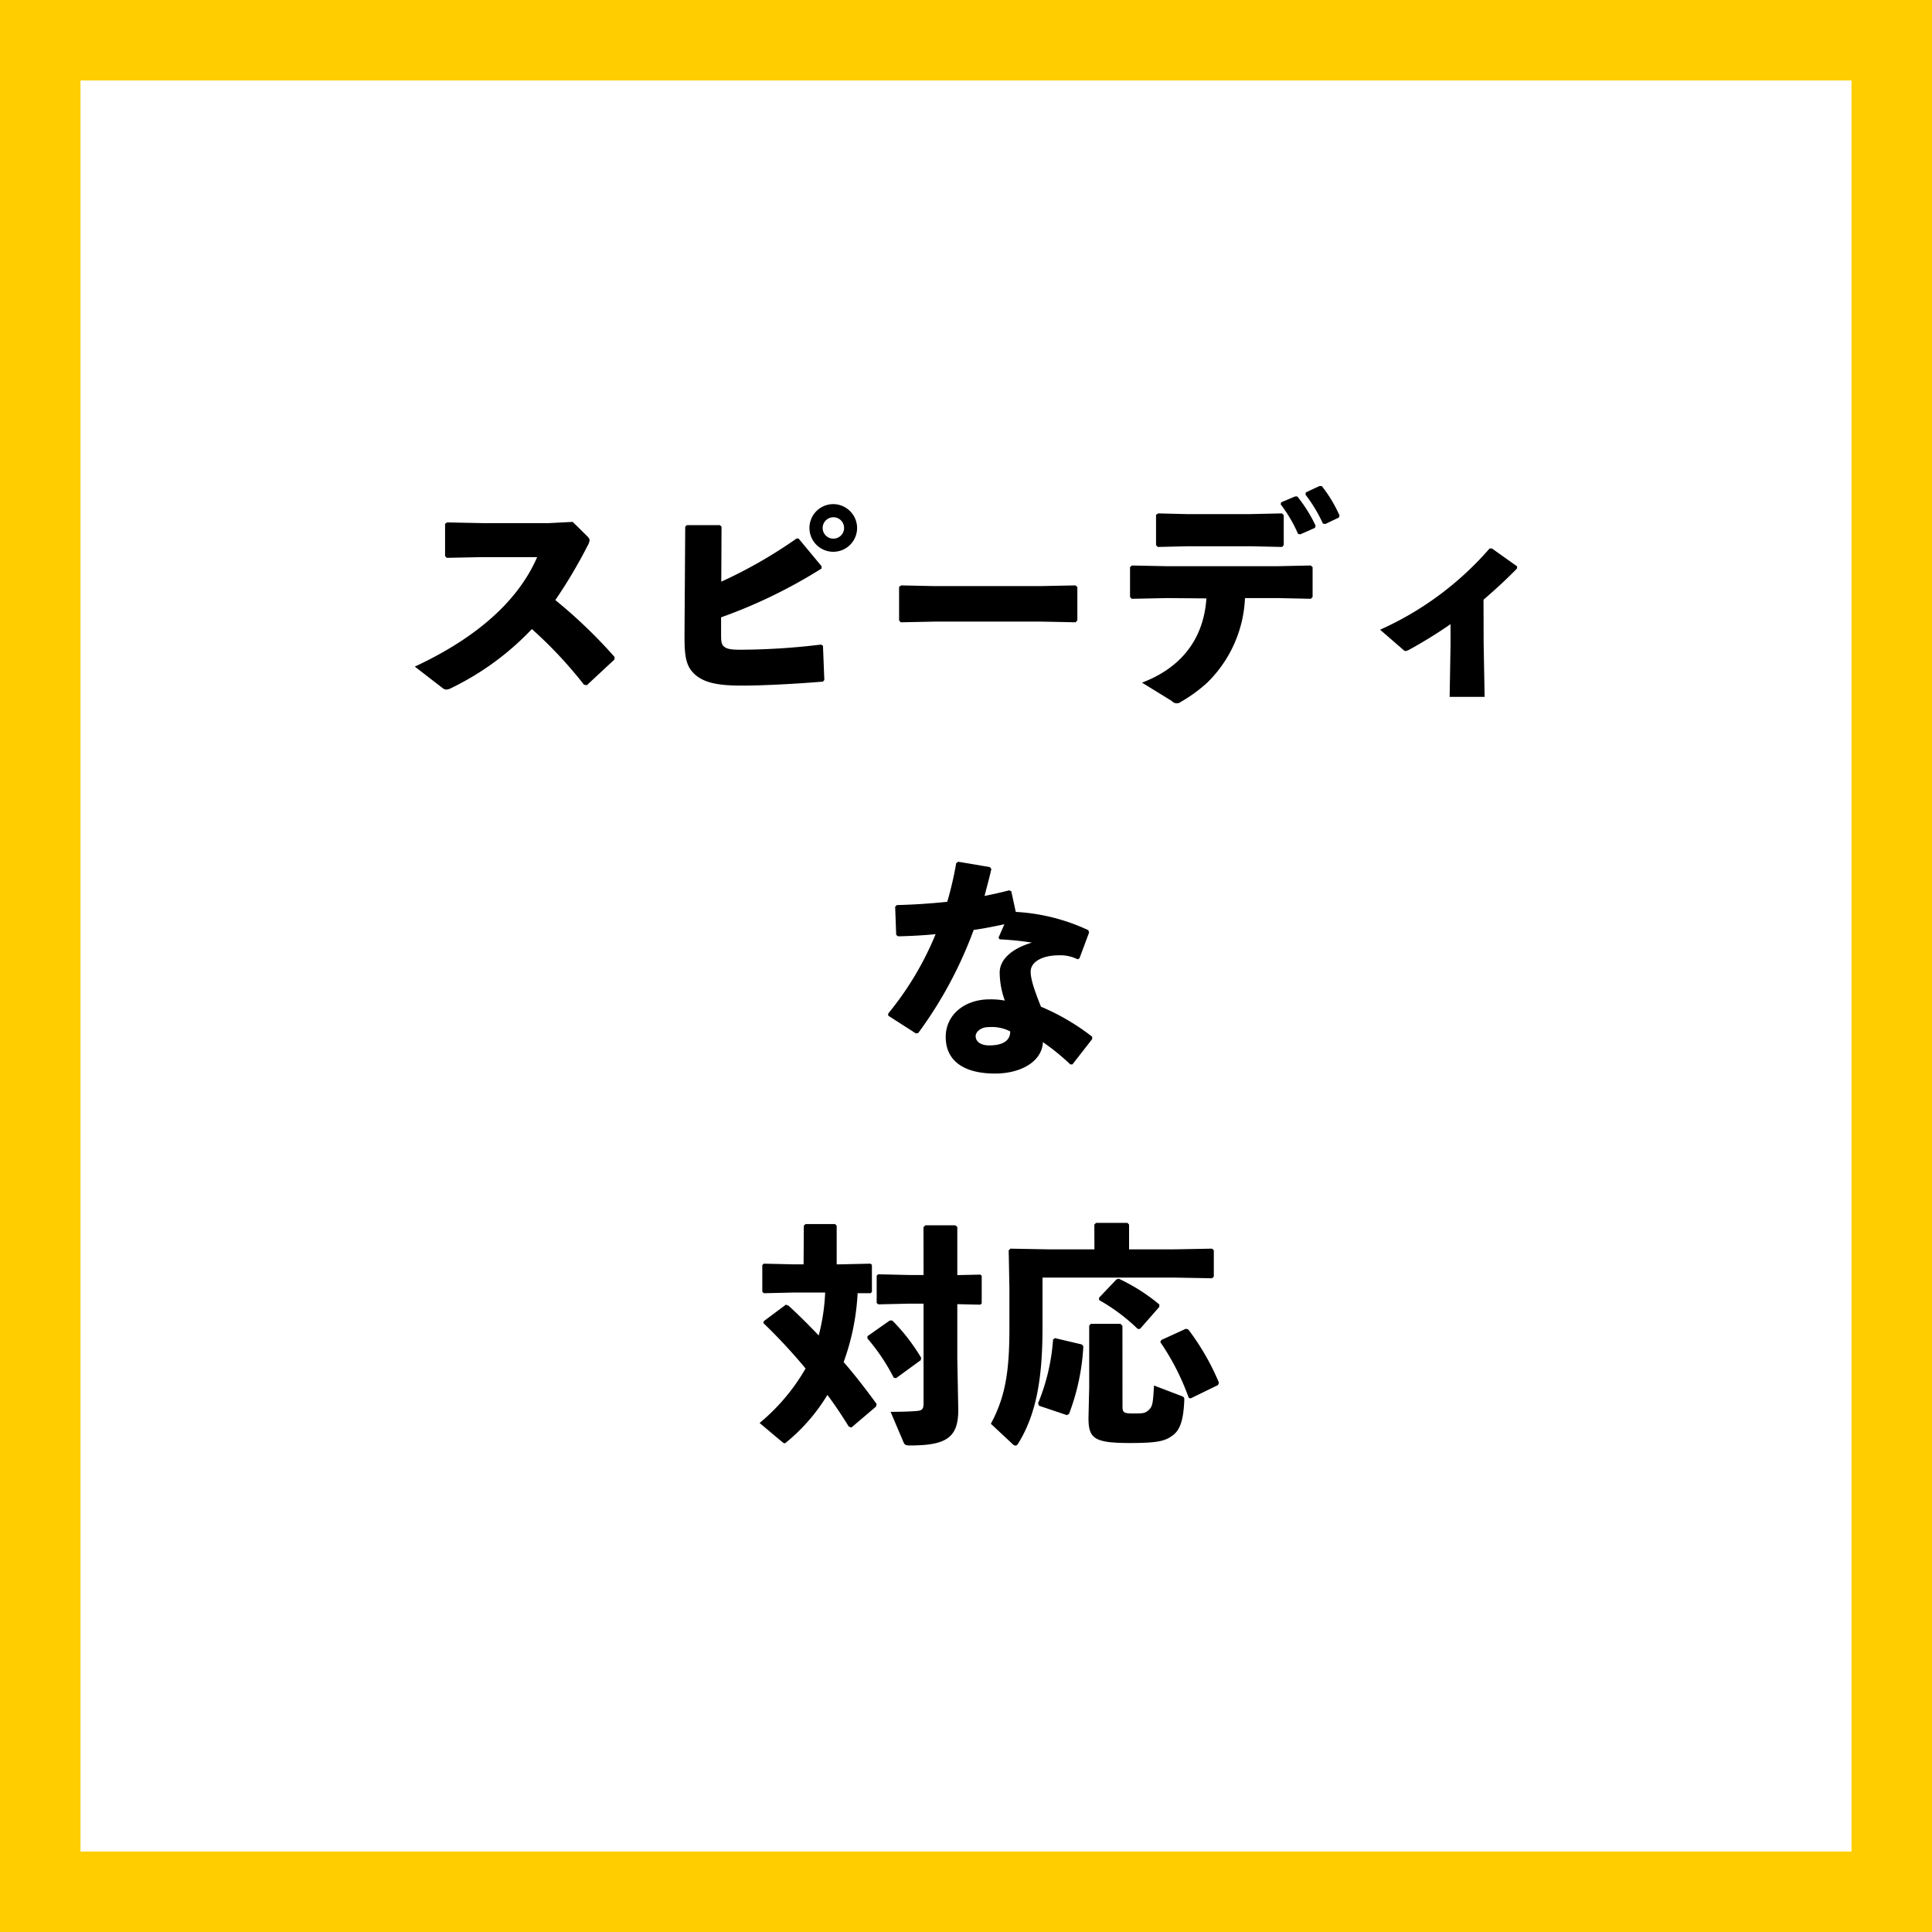 <?xml version="1.0" encoding="utf-8"?><svg xmlns="http://www.w3.org/2000/svg" width="300" height="300" viewBox="0 0 300 300"><defs><style>.cls-1{fill:#ffcd00;}.cls-2{fill:#fff;}</style></defs><title>アセット 14</title><g id="レイヤー_2" data-name="レイヤー 2"><g id="レイヤー_1-2" data-name="レイヤー 1"><rect class="cls-1" width="300" height="300"/><rect class="cls-2" x="12.5" y="12.5" width="275" height="275"/><path d="M90.68,106.32a66.33,66.33,0,0,0-8.09-8.64,43.13,43.13,0,0,1-12.5,9.15,1.93,1.93,0,0,1-.8.25,1.05,1.05,0,0,1-.58-.25l-4.3-3.32c8.38-3.9,15.7-9.4,19-17H74.79l-5.43.11-.25-.29v-5l.33-.21,5.46.11H85.21l3.72-.19,2.22,2.19c.26.25.4.44.4.66a2.12,2.12,0,0,1-.32.87,76.73,76.73,0,0,1-5,8.42A77.28,77.28,0,0,1,95.42,102l0,.4-4.3,4Z"/><path d="M112,90.32a72.93,72.93,0,0,0,11.69-6.7H124l3.57,4.3,0,.36a79,79,0,0,1-15.6,7.58v2.48c0,1,0,1.57.33,1.93.44.51,1.2.62,2.73.62a106.79,106.79,0,0,0,12.46-.8l.3.18.21,5.32-.21.25c-3.87.33-9.22.62-12.5.62-3.54,0-6.34-.32-7.91-2.29-1-1.24-1.09-3-1.09-5.5l.11-16.88.25-.25h5.14l.25.25ZM133.09,82a3.7,3.7,0,1,1-3.68-3.72A3.72,3.72,0,0,1,133.09,82Zm-5.35,0a1.66,1.66,0,0,0,1.67,1.64,1.66,1.66,0,0,0,0-3.32A1.67,1.67,0,0,0,127.74,82Z"/><path d="M161.59,96.52H145.3l-5.43.11-.26-.3V91.12l.33-.22,5.21.11H161.4L167,90.9l.29.26v5.17l-.26.3Z"/><path d="M181.23,92.87l-5.5.11-.26-.29V88.06l.29-.25,5.43.11h17.2l5.14-.11.29.25v4.63l-.26.29-5.17-.11h-5.07A19.51,19.51,0,0,1,187.46,106a23,23,0,0,1-4.12,3,1,1,0,0,1-1.38-.15L177.33,106c5.76-2.18,9.55-6.45,10-13.08Zm12.86-8.05h-9.47l-4.85.11-.26-.29v-4.7l.33-.22,4.48.11h9.73l5-.11.29.25v4.67l-.25.29ZM198.94,78l2.15-.91.36,0a22.2,22.2,0,0,1,2.84,4.55l-.11.33-2.26,1-.36-.07a22,22,0,0,0-2.7-4.59Zm3.82-1.53,2.12-1,.36,0A21.06,21.06,0,0,1,208,80.05l-.11.32-2.11,1-.36-.07a23.07,23.07,0,0,0-2.7-4.49Z"/><path d="M230.38,99.91l.15,8.3H225.1l.14-8.12V96.92a72.14,72.14,0,0,1-6.48,4c-.55.26-.62.22-1-.14l-3.46-3a49,49,0,0,0,17-12.61l.37,0,3.9,2.77,0,.33c-1.89,1.93-3.64,3.5-5.21,4.85Z"/><path d="M153.94,134.93c-.33,1.46-.73,2.88-1.06,4.19,1.27-.25,2.55-.54,3.82-.87l.33.14.7,3.21A30.42,30.42,0,0,1,169,144.44l.11.37-1.49,4-.29.15a6,6,0,0,0-2.95-.62c-2.34,0-4.34.91-4.34,2.55,0,1.13.55,2.8,1.6,5.43a34.94,34.94,0,0,1,7.95,4.66v.37l-3.06,3.93-.33,0a35.19,35.19,0,0,0-4.26-3.46c-.11,2.95-3.32,4.88-7.44,4.88-4.74,0-7.65-1.9-7.65-5.69,0-3.42,2.91-5.83,6.81-5.83a12.17,12.17,0,0,1,2.37.19,13,13,0,0,1-.8-4.45c.07-2,1.93-3.64,5-4.55a45.49,45.49,0,0,0-5-.51l-.18-.26.91-2.08c-1.57.33-3.17.66-4.77.88a64.37,64.37,0,0,1-8.6,16l-.37.07-4.3-2.76v-.33a48,48,0,0,0,7.36-12.32c-1.89.18-3.82.29-5.83.33l-.29-.22L139,140.8l.26-.26c2.77-.07,5.35-.25,7.83-.51a54.6,54.6,0,0,0,1.39-6l.32-.22,4.89.83Zm-.44,24.56c-1.24,0-2,.77-2,1.39,0,.87.8,1.45,2.11,1.45,2.08,0,3.28-.72,3.25-2.18A6.35,6.35,0,0,0,153.5,159.49Z"/><path d="M124.82,190.33l.26-.26h4.59l.25.26v6h.44l4.81-.11.22.18v4.22l-.22.19-2,0A36.55,36.55,0,0,1,131,211.5c1.74,2,3.46,4.23,5.13,6.52l-.11.4-3.82,3.25-.4-.15c-1.06-1.71-2.15-3.35-3.32-4.92a28.57,28.57,0,0,1-6.3,7.29c-.15.14-.26.22-.37.22s-.18-.08-.29-.15l-3.57-3a31.18,31.18,0,0,0,7.14-8.46,85.16,85.16,0,0,0-6.56-7.06l.08-.3,3.42-2.55.4.15c1.57,1.42,3.14,3,4.7,4.63a31.38,31.38,0,0,0,1-6.67h-4.73l-4.78.11-.25-.22v-4.15l.22-.22,4.81.11h1.38Zm13.34,14.72h.4a30.08,30.08,0,0,1,4.48,5.79l-.07.37L139.14,214l-.36-.07a30.77,30.77,0,0,0-4.08-6.09l0-.36Zm5.24-14.5.3-.29h4.62l.33.25V198l3.57-.08.22.18v4.3l-.22.19-3.57-.08V211l.15,7.94c0,4.3-1.86,5.51-7.51,5.51-.73,0-.84-.15-1-.52l-2-4.7c1.72,0,3.5-.07,4.12-.14.77-.07,1-.29,1-1.17V202.43h-2.25l-4.78.11-.25-.22v-4.23l.22-.22,4.81.11h2.25Z"/><path d="M169.93,190.15l.26-.26h4.88l.25.26V194h6.85l6.05-.11.26.26v4.08l-.26.26-6.05-.11H161.88v7.79c0,8-1,13.49-3.79,18-.15.22-.26.3-.4.3a.66.66,0,0,1-.44-.22l-3.39-3.17c2.26-4.19,2.88-8.13,2.88-14.83v-6.16l-.11-5.94.26-.26,6.05.11h7ZM168,208.77l.22.29A34.51,34.51,0,0,1,166,219.55l-.33.19-4.34-1.46-.14-.37a31.81,31.81,0,0,0,2.33-9.91l.29-.22Zm6.3,9.58c0,1,.19,1.13,1.68,1.13s1.82,0,2.41-.55.65-1.09.8-3.79l4.3,1.64c.4.15.43.3.4.73-.11,2.52-.48,4.34-1.68,5.29s-2.33,1.27-6.74,1.27c-5.57,0-6.45-.69-6.45-3.9l.11-4.73v-9.59l.26-.29H174l.29.33Zm-.94-19.68.36-.11a28.65,28.65,0,0,1,6.3,4v.37l-3,3.42h-.36a28.94,28.94,0,0,0-6-4.48v-.36Zm10.78,7.66.37.1a37.64,37.64,0,0,1,4.77,8.28l-.15.36-4.26,2.08-.29-.11a37.37,37.37,0,0,0-4.41-8.64l.15-.32Z"/></g></g></svg>
